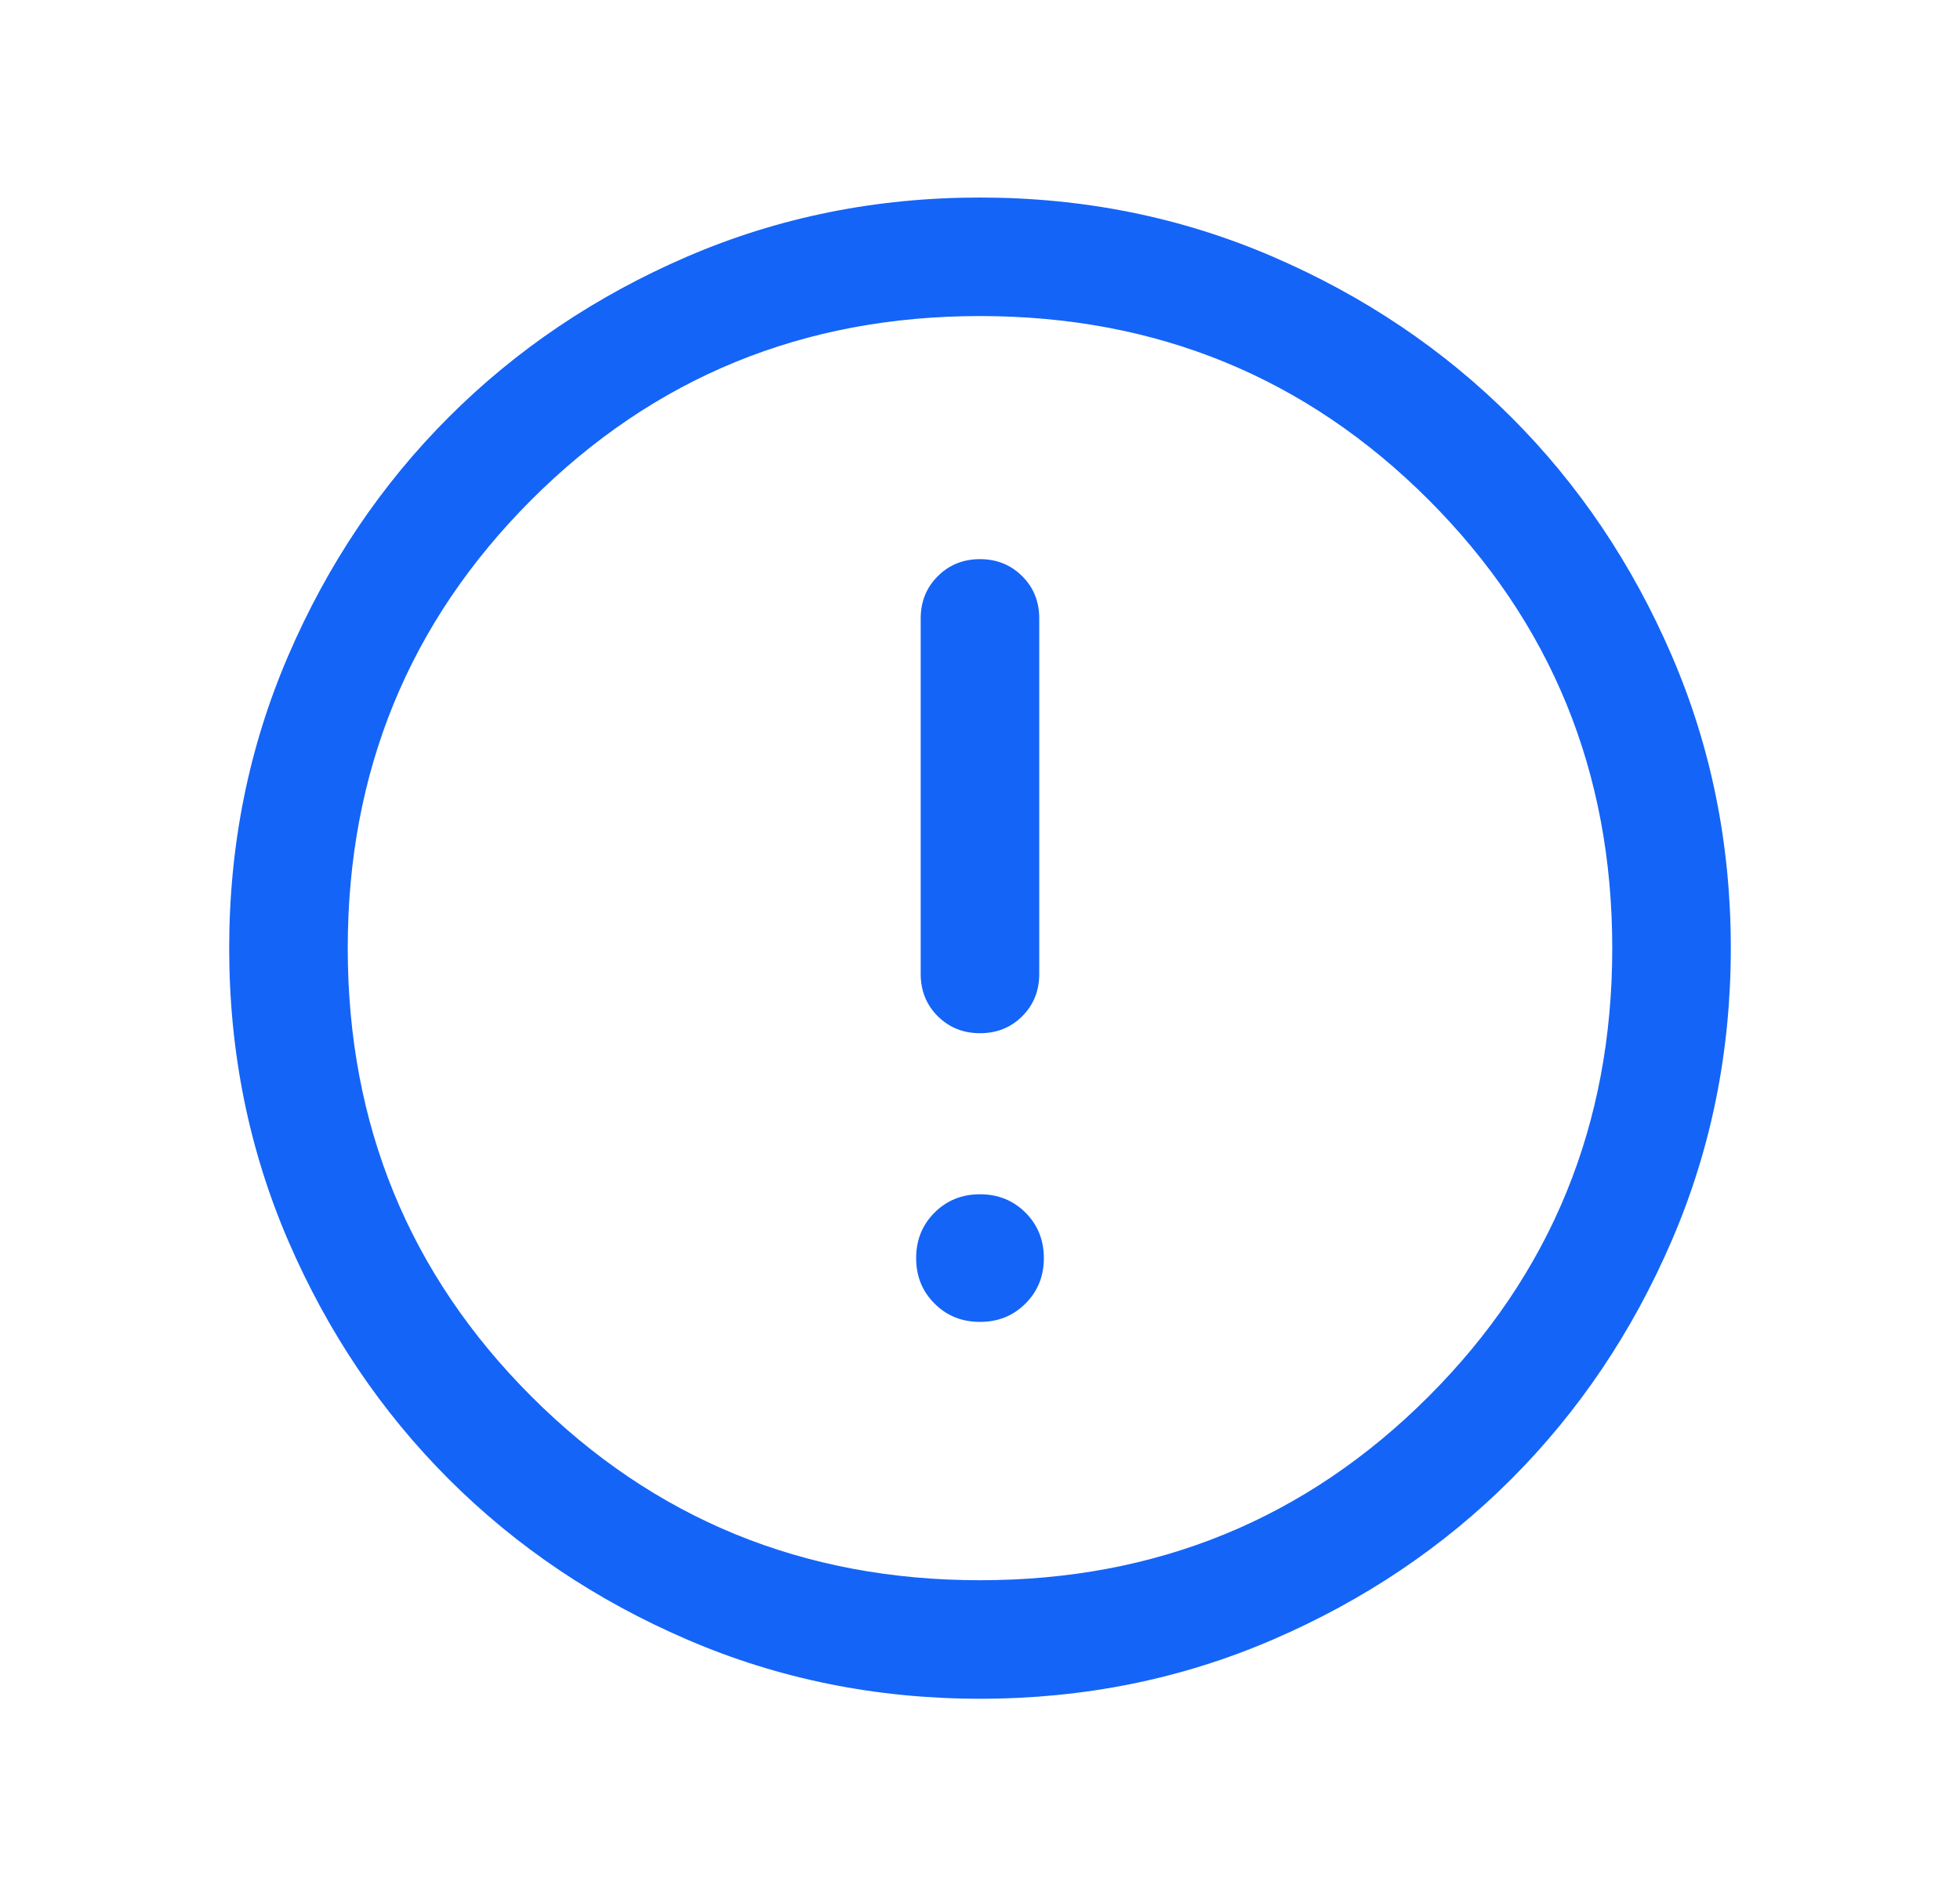 <svg width="31" height="30" viewBox="0 0 31 30" fill="none" xmlns="http://www.w3.org/2000/svg">
<g clip-path="url(#clip0_223_1677)">
<mask id="mask0_223_1677" style="mask-type:alpha" maskUnits="userSpaceOnUse" x="0" y="0" width="31" height="30">
<rect x="0.5" width="30" height="30" fill="#D9D9D9"/>
</mask>
<g mask="url(#mask0_223_1677)">
<path d="M15.5 20.913C15.786 20.913 16.026 20.817 16.219 20.623C16.413 20.43 16.51 20.19 16.51 19.904C16.51 19.618 16.413 19.378 16.219 19.184C16.026 18.991 15.786 18.894 15.5 18.894C15.214 18.894 14.974 18.991 14.781 19.184C14.587 19.378 14.49 19.618 14.49 19.904C14.49 20.19 14.587 20.43 14.781 20.623C14.974 20.817 15.214 20.913 15.5 20.913ZM15.5 16.346C15.766 16.346 15.989 16.256 16.168 16.077C16.348 15.897 16.437 15.674 16.437 15.409V9.784C16.437 9.518 16.348 9.295 16.168 9.116C15.988 8.936 15.765 8.846 15.5 8.846C15.234 8.846 15.011 8.936 14.832 9.116C14.652 9.295 14.562 9.518 14.562 9.784V15.409C14.562 15.674 14.652 15.897 14.832 16.077C15.012 16.256 15.235 16.346 15.5 16.346ZM15.502 26.875C13.86 26.875 12.316 26.563 10.871 25.94C9.425 25.317 8.168 24.471 7.099 23.402C6.03 22.334 5.184 21.077 4.56 19.633C3.937 18.188 3.625 16.645 3.625 15.002C3.625 13.36 3.937 11.816 4.56 10.371C5.183 8.925 6.029 7.668 7.098 6.599C8.166 5.53 9.423 4.684 10.867 4.06C12.312 3.437 13.855 3.125 15.498 3.125C17.14 3.125 18.684 3.437 20.129 4.06C21.574 4.683 22.831 5.529 23.901 6.598C24.97 7.666 25.816 8.923 26.439 10.367C27.063 11.812 27.375 13.355 27.375 14.998C27.375 16.64 27.063 18.184 26.44 19.629C25.817 21.074 24.971 22.331 23.902 23.401C22.834 24.47 21.577 25.316 20.133 25.939C18.688 26.563 17.145 26.875 15.502 26.875ZM15.5 25C18.292 25 20.656 24.031 22.594 22.094C24.531 20.156 25.5 17.792 25.5 15C25.5 12.208 24.531 9.844 22.594 7.906C20.656 5.969 18.292 5 15.5 5C12.708 5 10.344 5.969 8.406 7.906C6.469 9.844 5.5 12.208 5.5 15C5.5 17.792 6.469 20.156 8.406 22.094C10.344 24.031 12.708 25 15.5 25Z" fill="#1464F7"/>
</g>
</g>
<defs>
<clipPath id="clip0_223_1677">
<rect width="30" height="30" fill="white" transform="translate(0.5)"/>
</clipPath>
</defs>
</svg>
